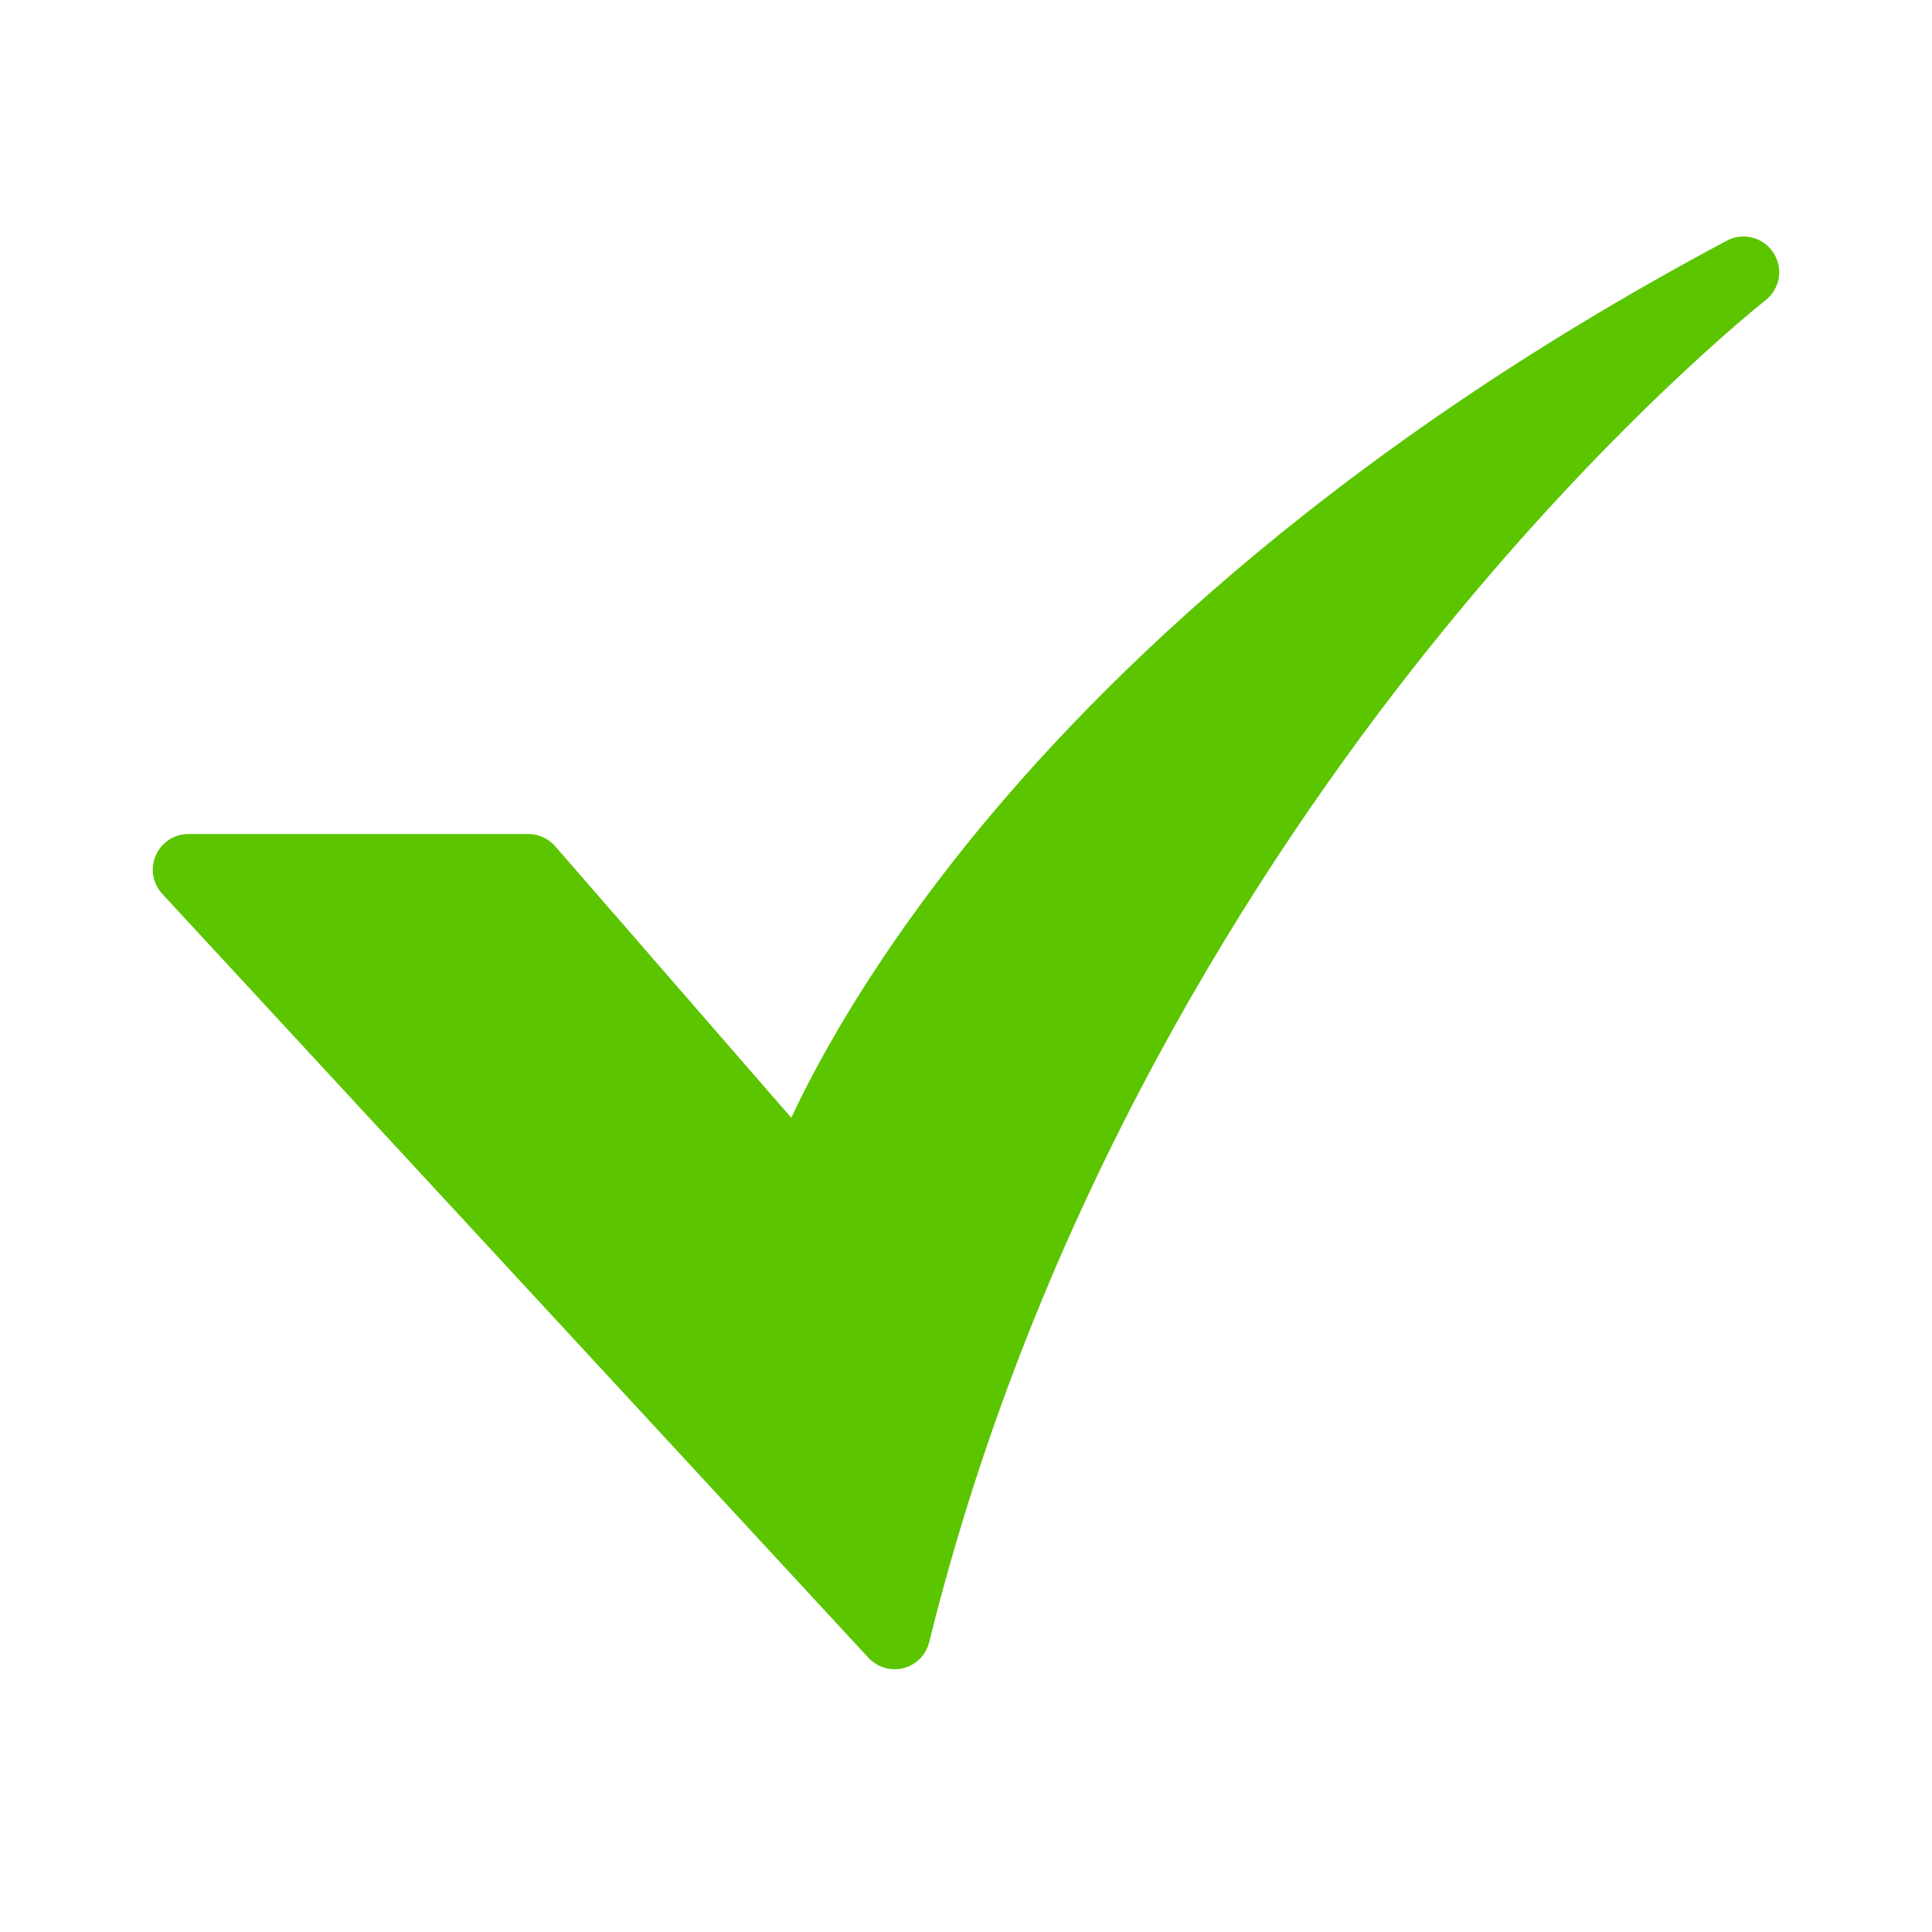 <svg xmlns="http://www.w3.org/2000/svg" fill="none" viewBox="0 0 25 25" height="25" width="25">
<path fill="#5BC500" d="M11.576 21.6C11.513 21.6 11.45 21.587 11.391 21.561C11.333 21.535 11.281 21.498 11.237 21.451L2.1 11.567C2.039 11.501 1.998 11.419 1.983 11.33C1.968 11.242 1.98 11.151 2.016 11.069C2.052 10.986 2.111 10.916 2.186 10.867C2.261 10.818 2.349 10.792 2.438 10.792H6.837C6.903 10.792 6.968 10.806 7.028 10.834C7.088 10.861 7.142 10.901 7.185 10.951L10.239 14.464C10.569 13.759 11.208 12.584 12.329 11.152C13.987 9.036 17.07 5.924 22.344 3.115C22.446 3.06 22.565 3.046 22.677 3.075C22.789 3.104 22.886 3.174 22.948 3.271C23.011 3.368 23.036 3.485 23.017 3.598C22.997 3.712 22.936 3.815 22.845 3.886C22.825 3.902 20.791 5.503 18.451 8.437C16.297 11.136 13.433 15.55 12.024 21.249C11.999 21.349 11.942 21.438 11.861 21.502C11.78 21.565 11.679 21.6 11.576 21.6L11.576 21.6Z"></path>
</svg>
